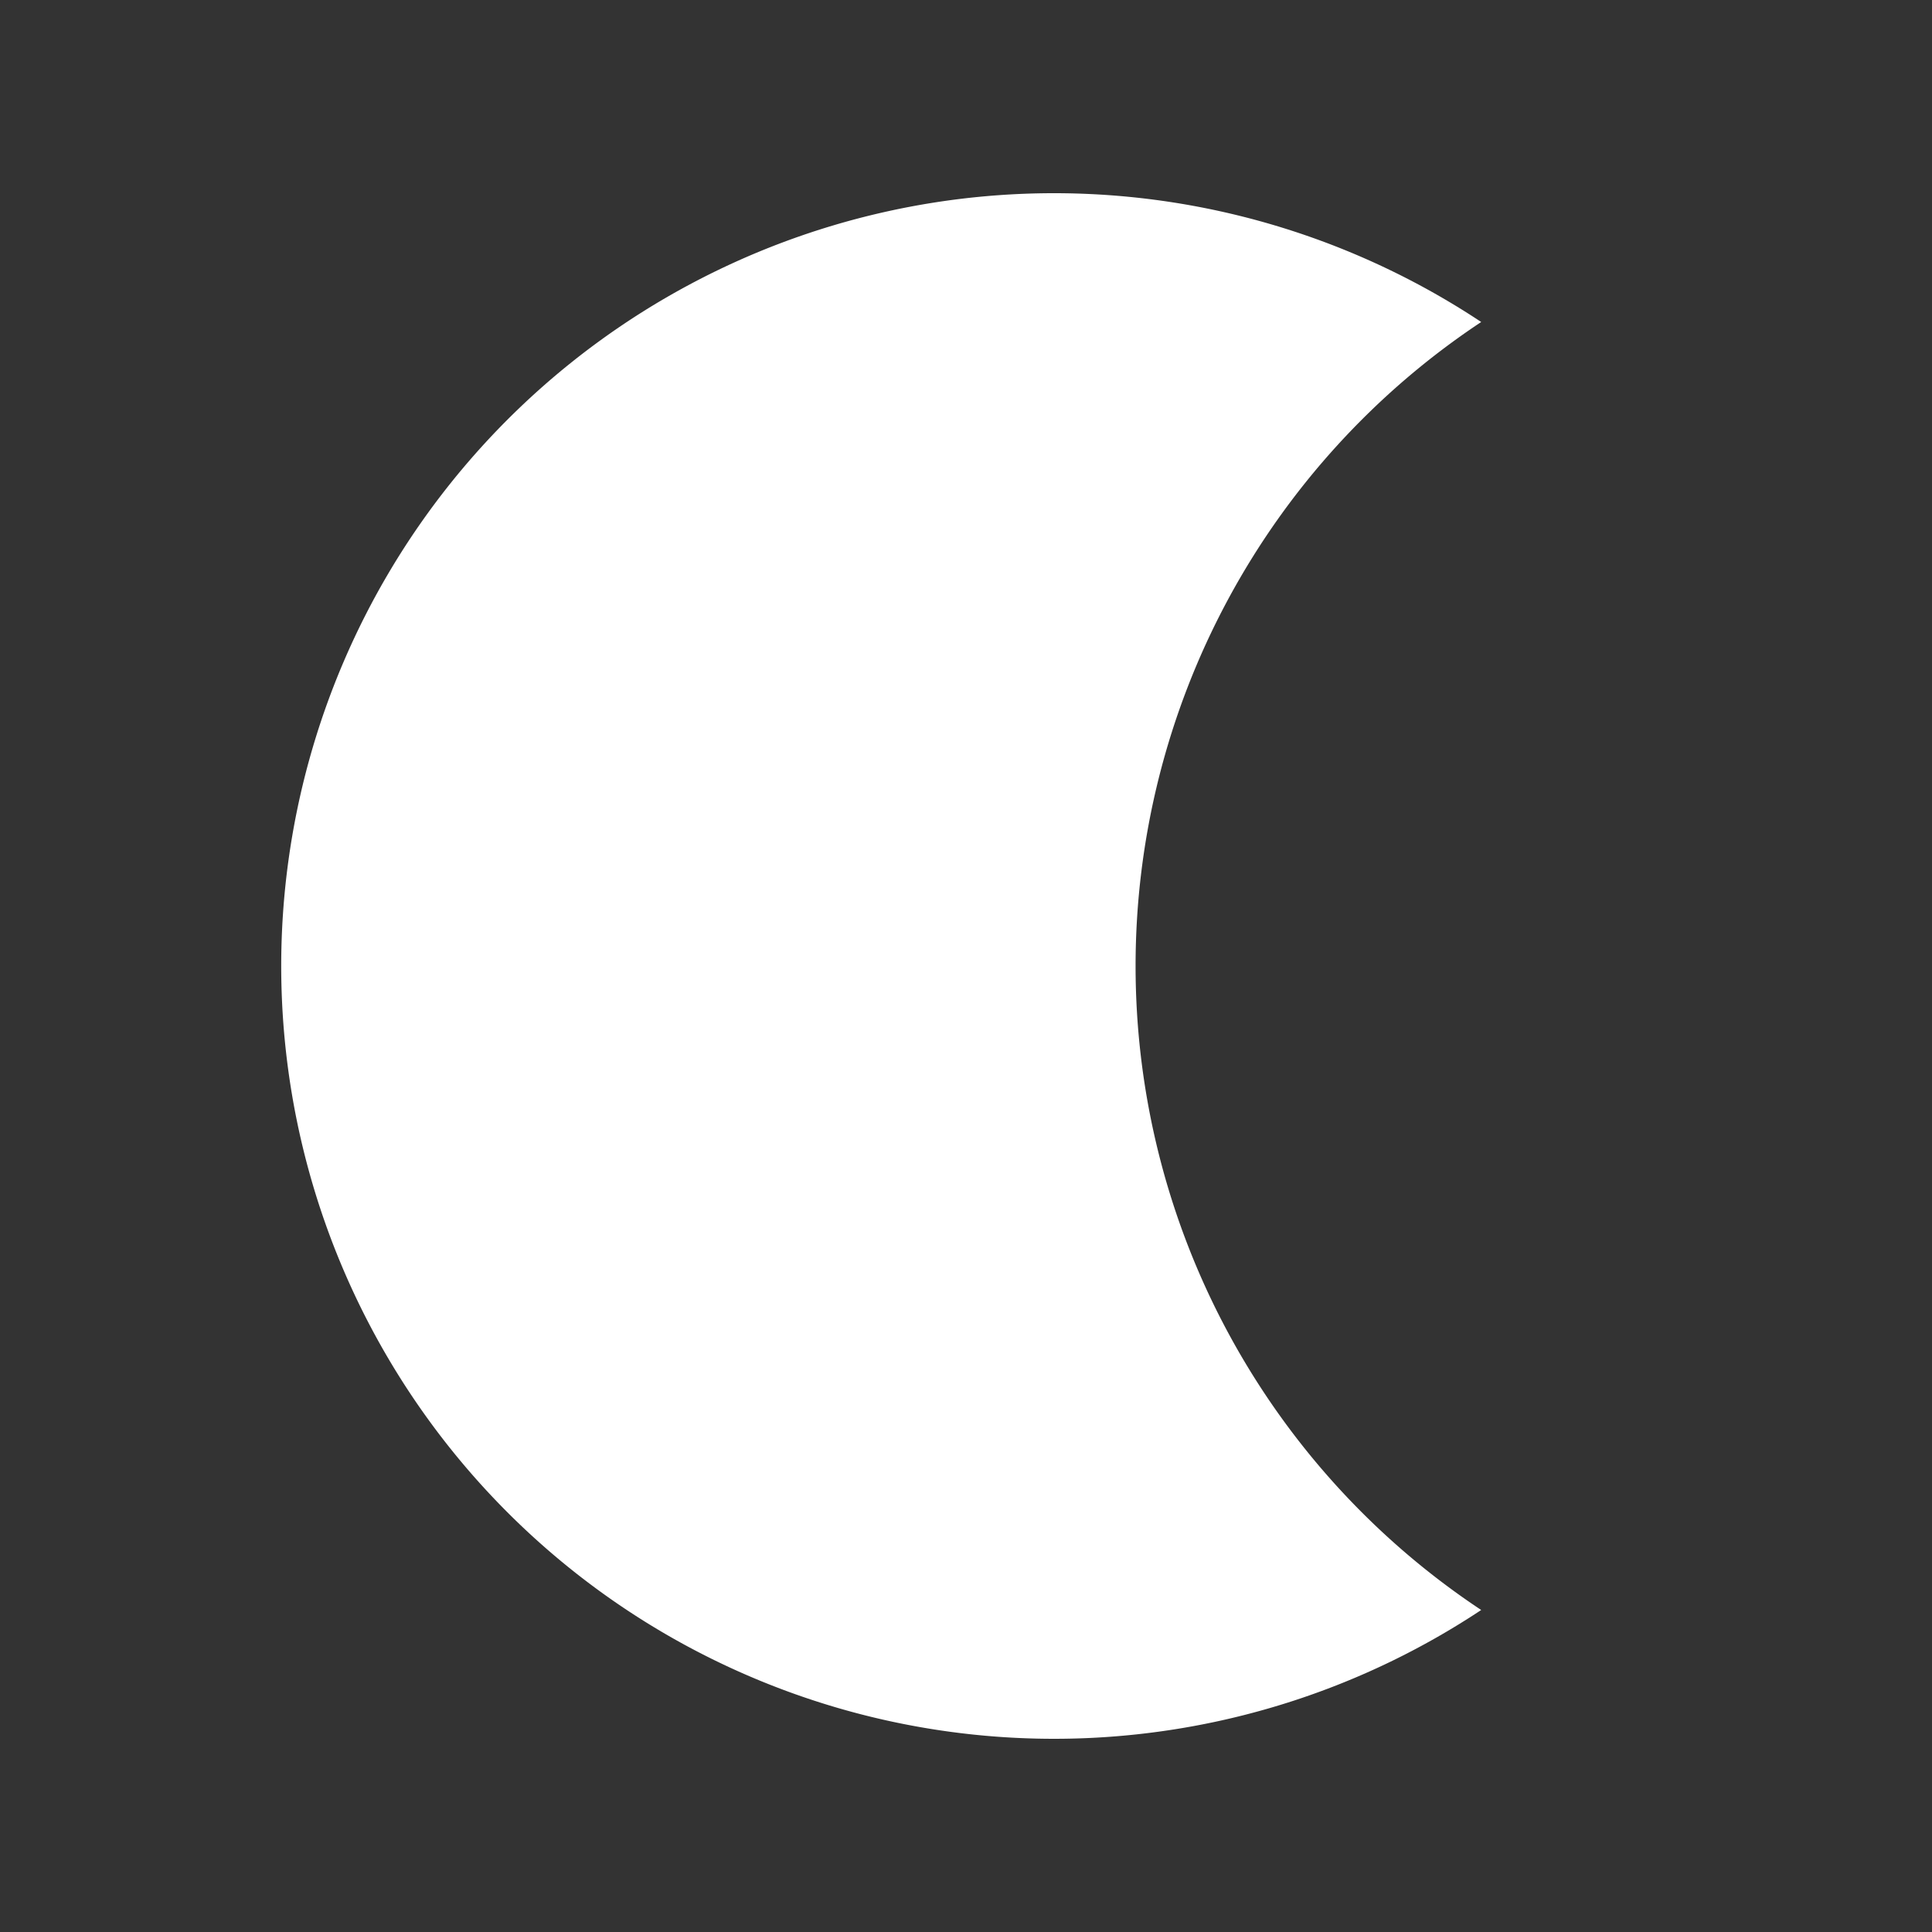 <svg id="dark-icon" width="30" height="30" xmlns="http://www.w3.org/2000/svg">
    <rect width="100%" height="100%" fill="#333333" stroke="none"/>
    <path fill="#fff" d="M 23, 5 A 12 12 0 1 0 23, 25 A 12 12 0 0 1 23, 5"/>
</svg>
